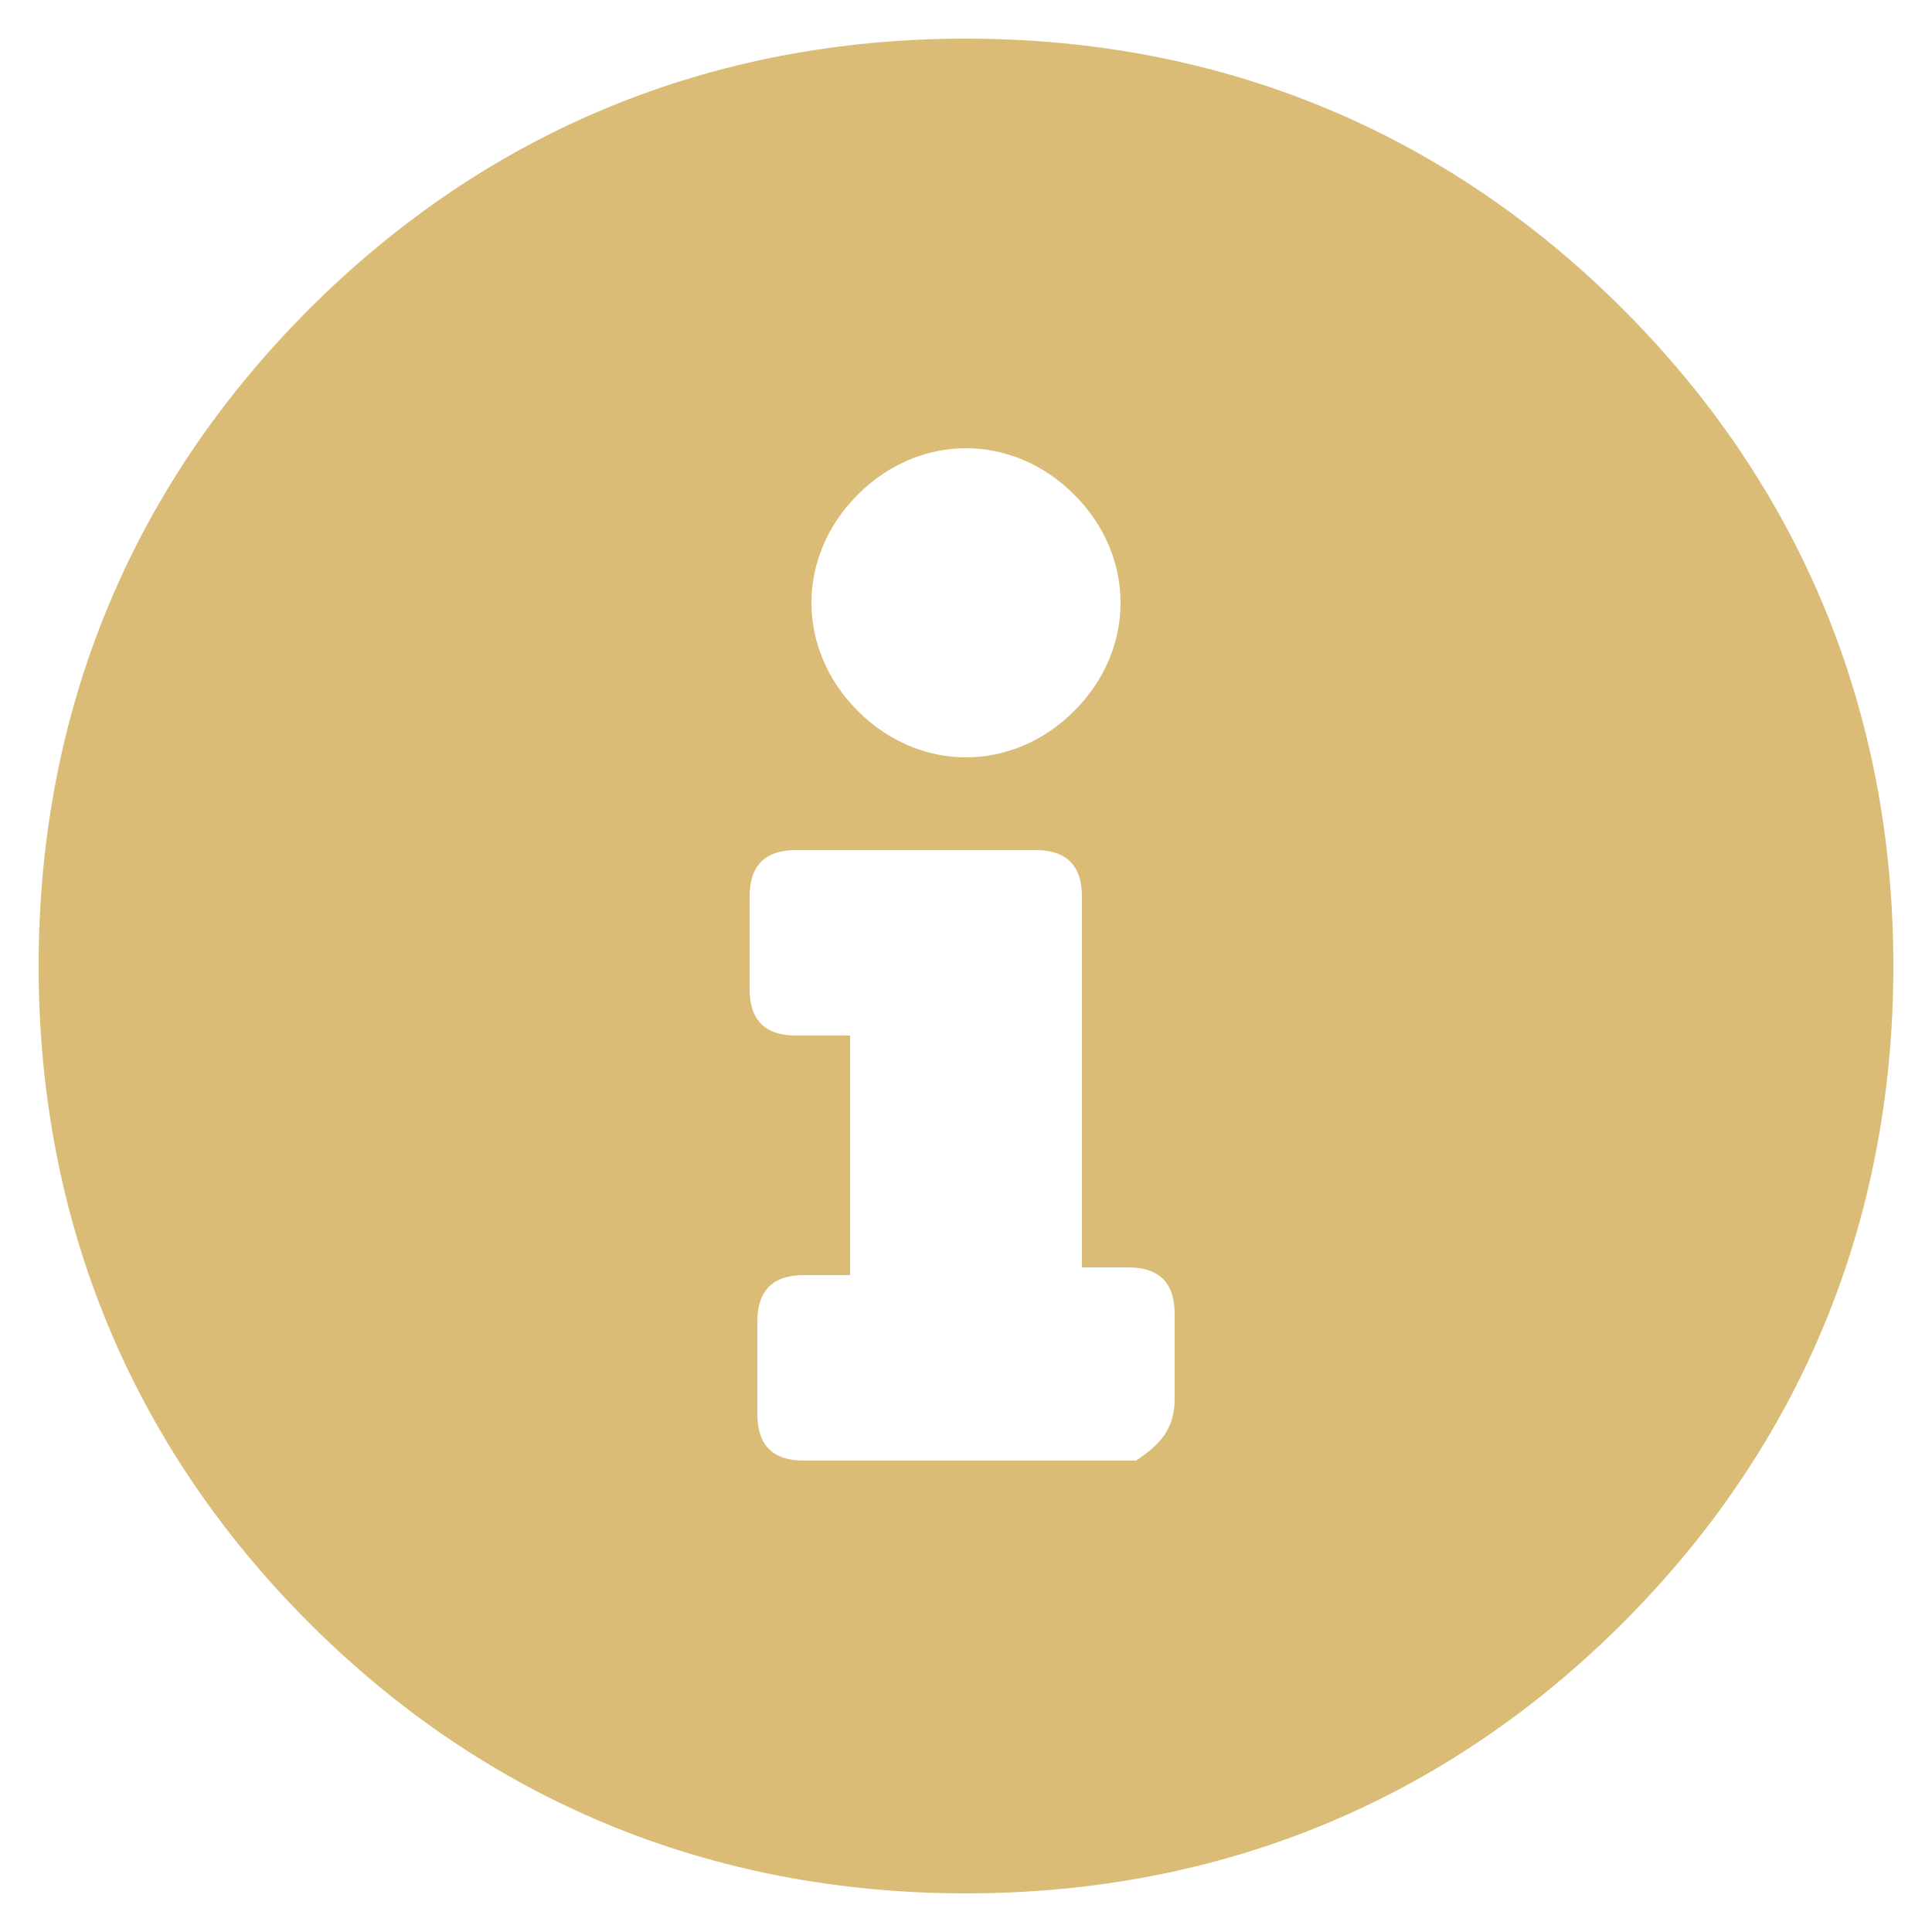 <?xml version="1.0" encoding="utf-8"?>
<!-- Generator: Adobe Illustrator 26.0.1, SVG Export Plug-In . SVG Version: 6.00 Build 0)  -->
<svg version="1.1" id="Layer_1" xmlns="http://www.w3.org/2000/svg" xmlns:xlink="http://www.w3.org/1999/xlink" x="0px" y="0px"
	 viewBox="0 0 25 25" style="enable-background:new 0 0 25 25;" xml:space="preserve">
<style type="text/css">
	.st0{fill:#DABC76;}
</style>
<g>
	<path class="st0" d="M4,4c2.3-2.3,5.2-3.5,8.5-3.5S18.7,1.7,21,4s3.5,5.2,3.5,8.5S23.3,18.7,21,21s-5.2,3.5-8.5,3.5S6.3,23.3,4,21
		s-3.5-5.2-3.5-8.5S1.7,6.3,4,4z M15.2,18.1V17c0-0.4-0.2-0.6-0.6-0.6H14v-4.8c0-0.4-0.2-0.6-0.6-0.6h-3.1c-0.4,0-0.6,0.2-0.6,0.6
		v1.2c0,0.4,0.2,0.6,0.6,0.6H11v3.1h-0.6c-0.4,0-0.6,0.2-0.6,0.6v1.2c0,0.4,0.2,0.6,0.6,0.6h4.3C15,18.7,15.2,18.5,15.2,18.1z
		 M13.9,6.4C13.5,6,13,5.8,12.5,5.8s-1,0.2-1.4,0.6c-0.4,0.4-0.6,0.9-0.6,1.4s0.2,1,0.6,1.4s0.9,0.6,1.4,0.6s1-0.2,1.4-0.6
		s0.6-0.9,0.6-1.4S14.3,6.8,13.9,6.4z"/>
</g>
</svg>
